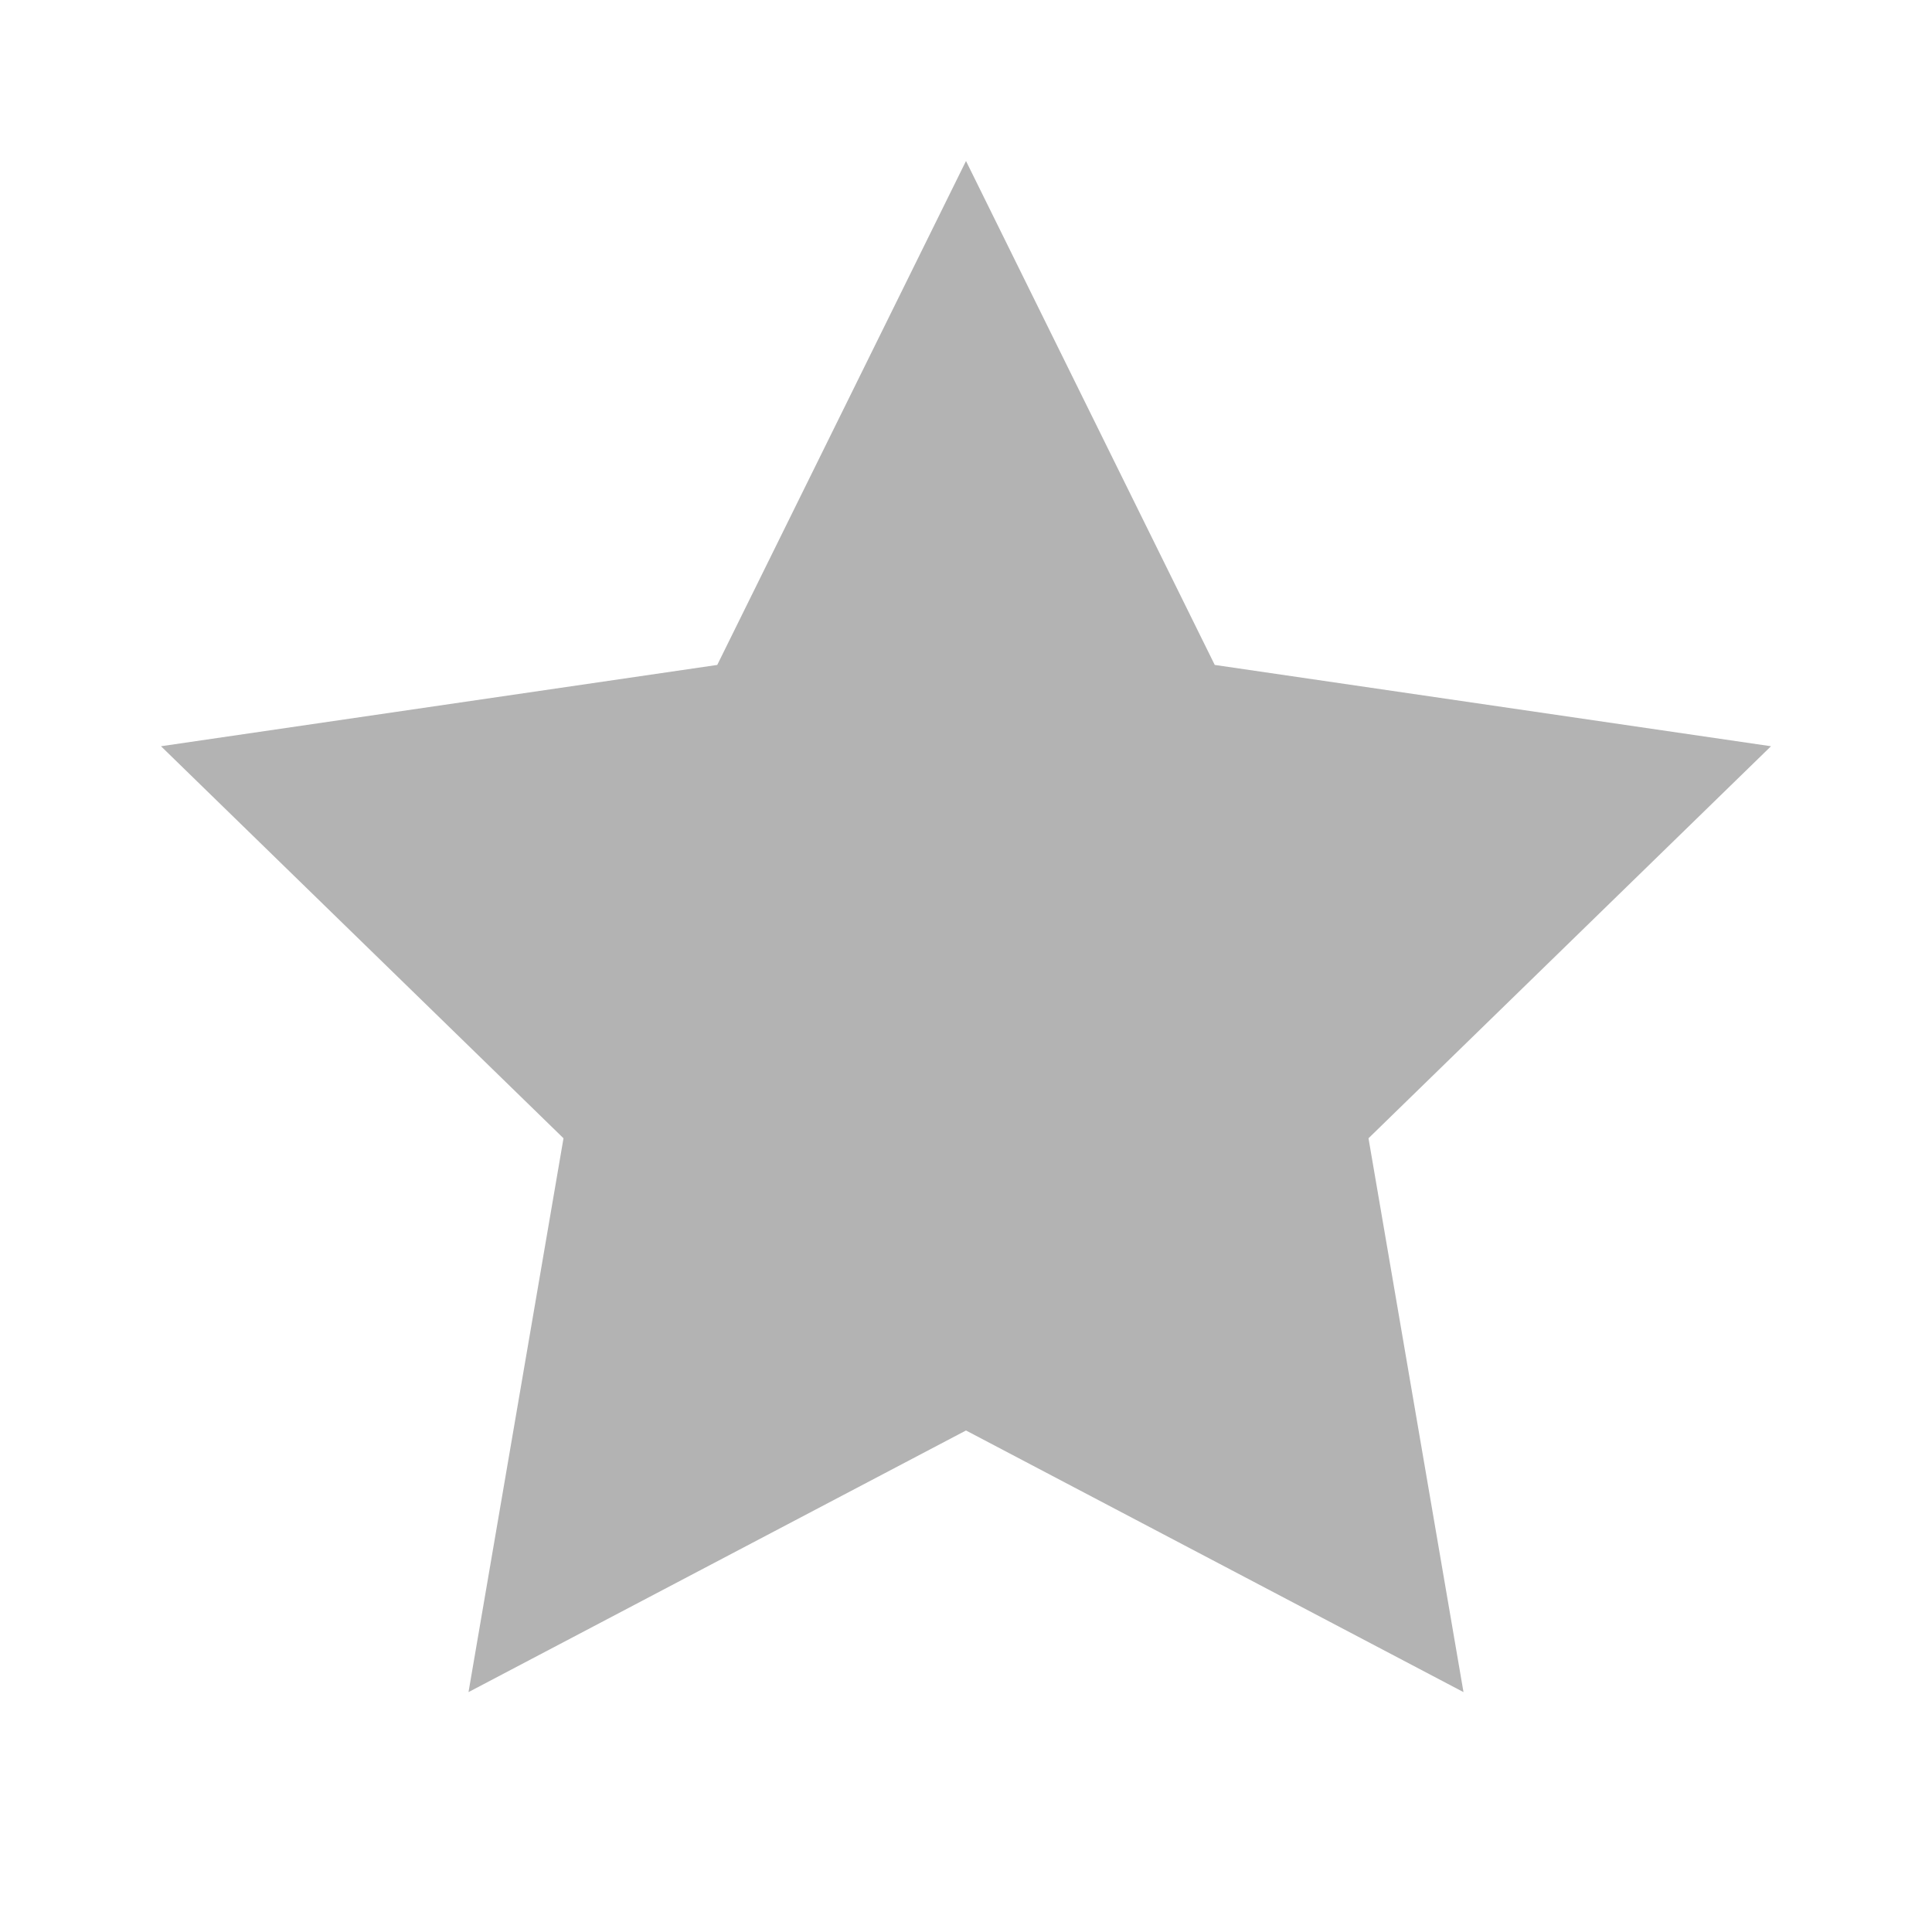 <svg width="36" height="36" viewBox="0 0 36 36" fill="none" xmlns="http://www.w3.org/2000/svg">
<g opacity="0.3">
<path d="M18 3L22.635 12.39L33 13.905L25.5 21.21L27.27 31.53L18 26.655L8.73 31.53L10.5 21.21L3 13.905L13.365 12.39L18 3Z" fill="black"/>
</g>
</svg>
